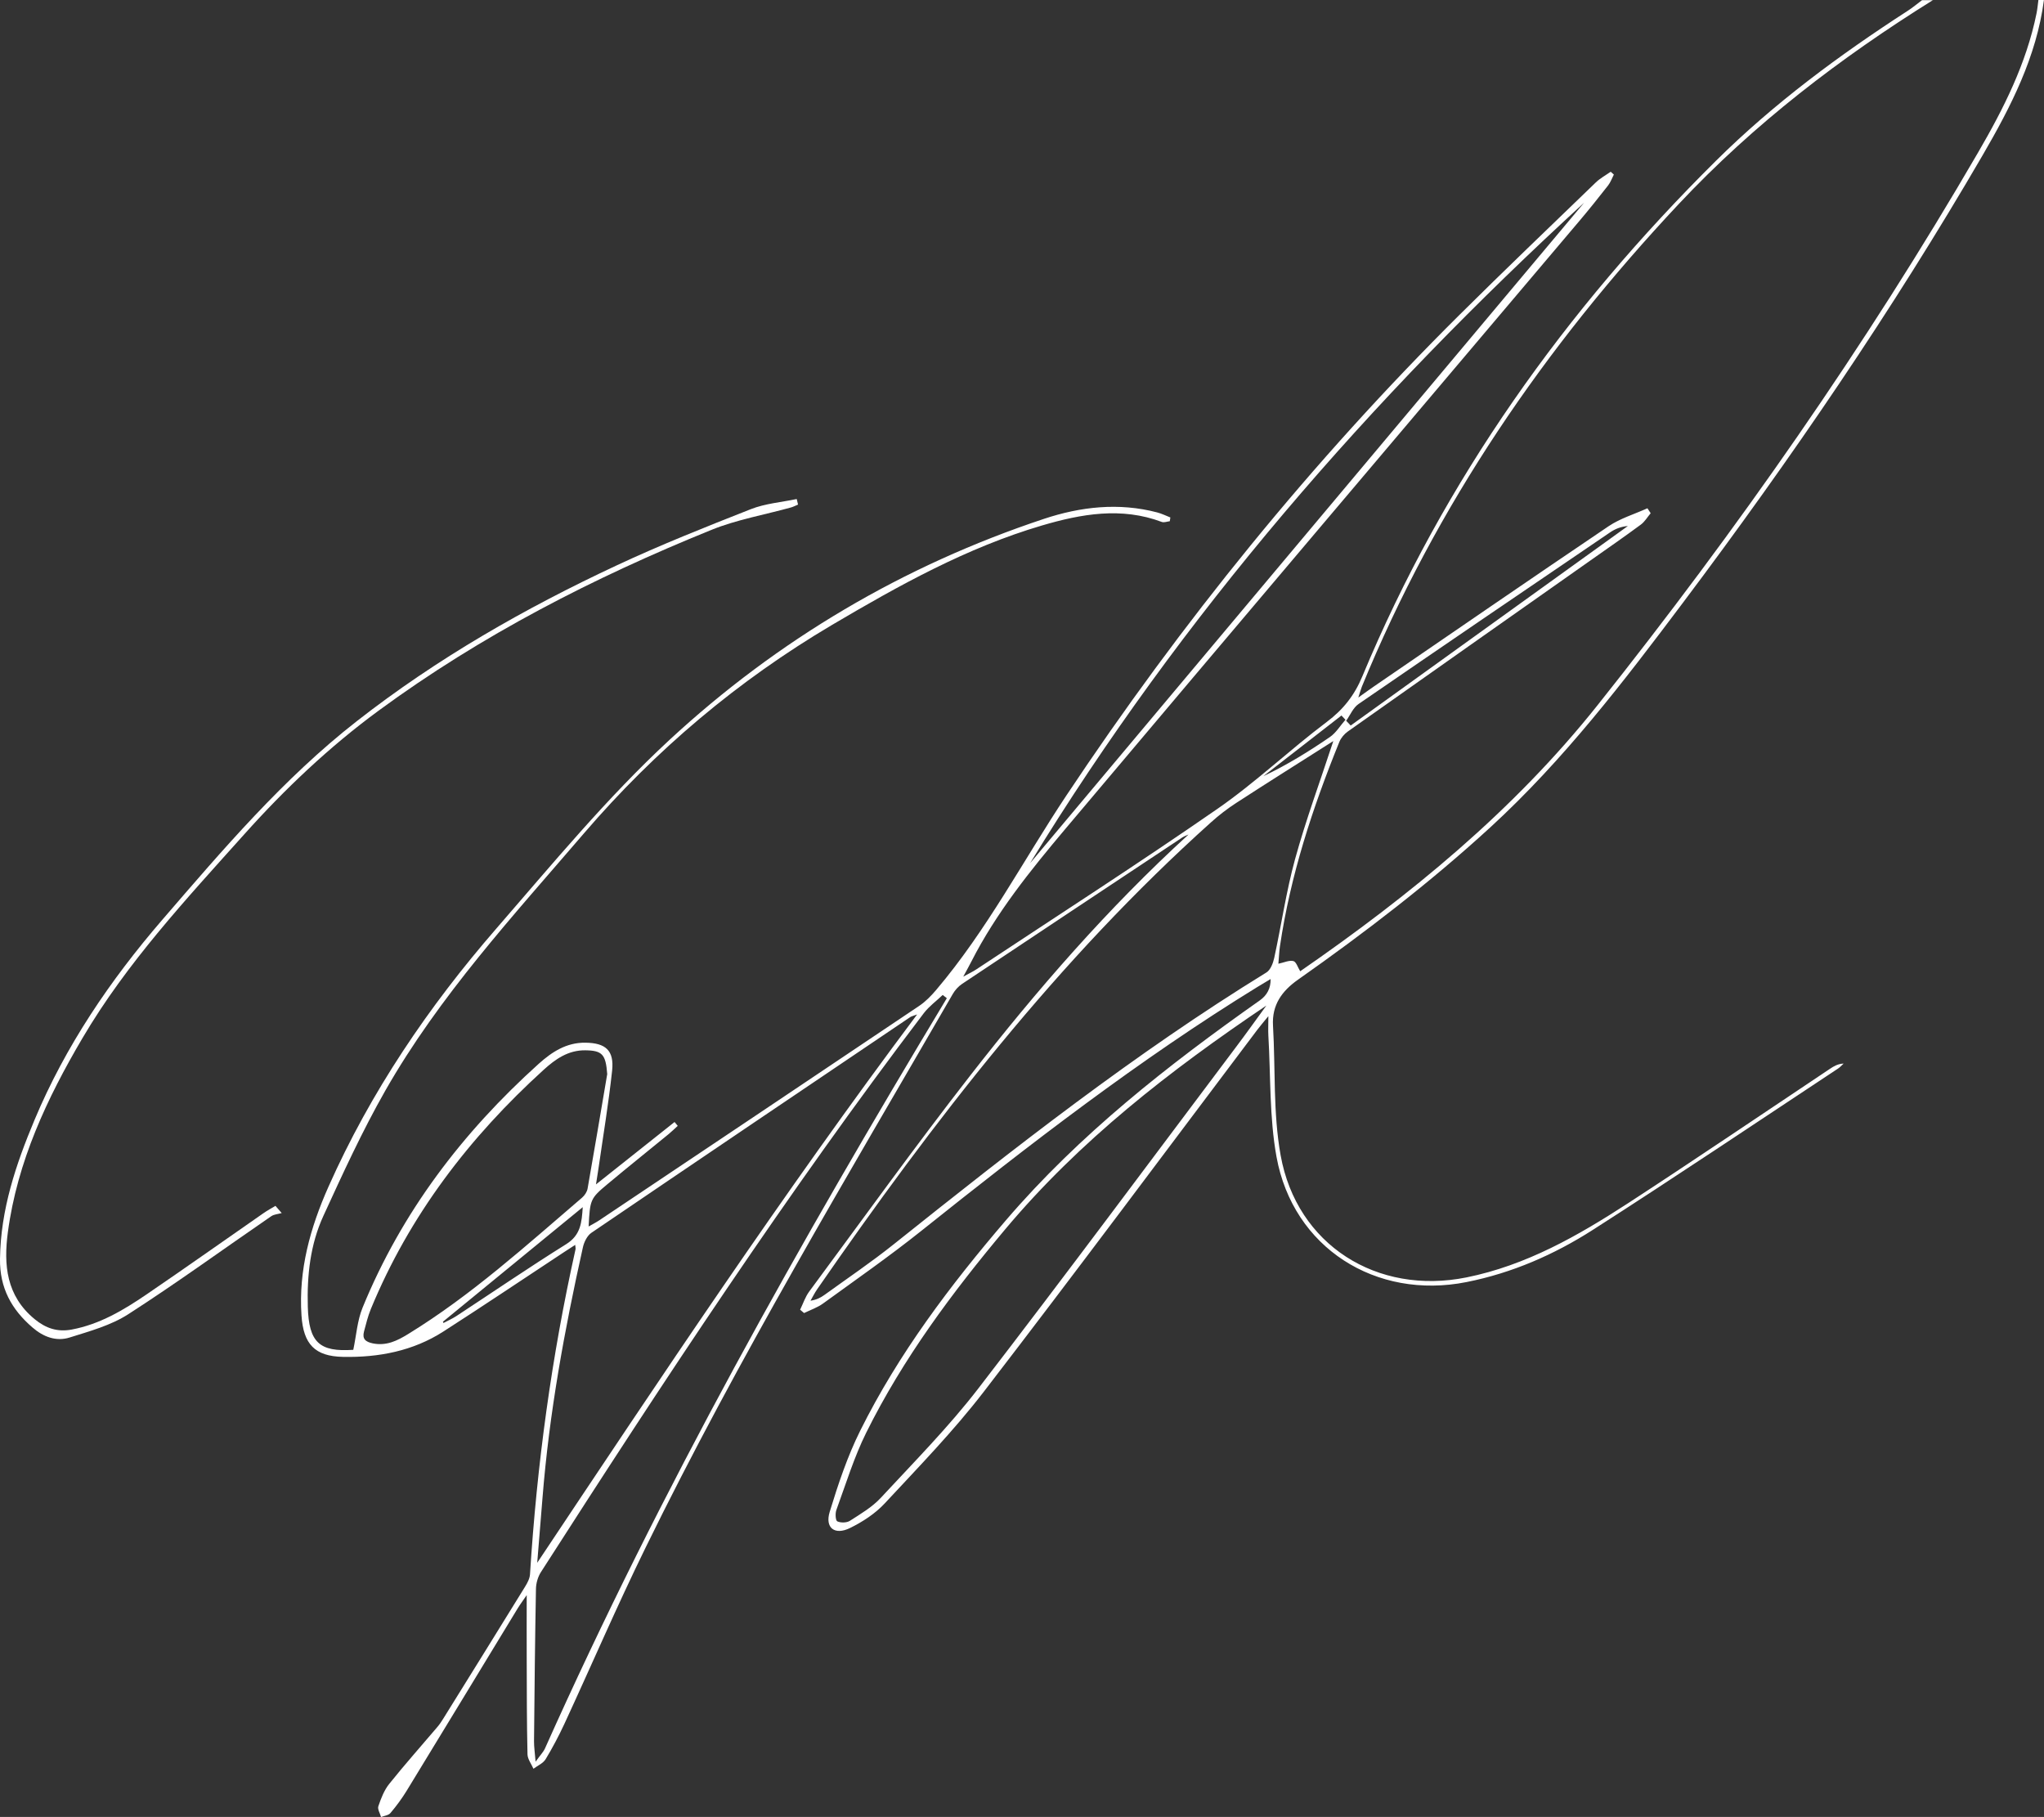 <svg xmlns="http://www.w3.org/2000/svg" id="Layer_2" data-name="Layer 2" viewBox="0 0 391.52 347.97"><rect x="0" y="0" width="391.52" height="347.97" fill="#333333" stroke="none"/><defs><style>      .cls-1 {        fill: #fff;        stroke-width: 0px;      }    </style></defs><g id="Layer_1-2" data-name="Layer 1"><g><path class="cls-1" d="m370.28,0c-17.8,11.09-34.34,23.75-48.73,39.08-25.6,27.28-46.46,57.69-60.69,92.43-.19.46-.31.95-.68,2.08,1.36-.97,2.18-1.57,3.01-2.14,14.96-10.24,29.9-20.53,44.93-30.67,2.24-1.51,4.95-2.31,7.44-3.44.21.32.41.63.62.95-.62.73-1.12,1.61-1.87,2.17-3.2,2.36-6.47,4.63-9.73,6.92-15.48,10.9-30.96,21.79-46.42,32.72-.67.48-1.3,1.22-1.61,1.98-5.14,12.65-9.38,25.57-11.38,39.14-.15,1.04-.19,2.1-.3,3.35,1.1-.23,2.07-.71,2.87-.51.54.13.85,1.22,1.31,1.95,21.08-14.57,40.86-30.73,56.92-50.91,26.75-33.62,51.35-68.76,72.95-105.94,4.85-8.34,9.21-16.96,11.16-26.55.18-.86.25-1.75.37-2.62.35,0,.71,0,1.06,0-1.42,10.87-6.33,20.42-11.71,29.68-17.33,29.79-36.73,58.21-57.43,85.75-11.38,15.15-22.88,30.17-36.93,43.05-11.58,10.61-23.99,20.13-36.81,29.15-3.07,2.16-5.03,4.83-4.79,8.82.48,8.28,0,16.72,1.46,24.82,3.08,17.16,18.47,26.84,35.61,23.38,11.43-2.31,21.34-7.97,30.93-14.2,12.98-8.45,25.79-17.15,38.67-25.74.76-.51,1.55-.97,2.63-1.01-.35.32-.66.68-1.05.94-15.65,10.34-31.22,20.81-47.01,30.92-7.39,4.73-15.42,8.24-24.15,9.98-17.4,3.47-33.25-6.57-36.42-23.98-1.38-7.58-1.1-15.47-1.56-23.22-.06-1.02,0-2.04,0-3.72-.99,1.21-1.59,1.91-2.15,2.65-17.42,23.1-34.69,46.32-52.34,69.25-5.81,7.55-12.5,14.43-19.01,21.43-1.82,1.95-4.23,3.52-6.64,4.7-2.92,1.43-4.82-.02-3.89-3.08,1.62-5.3,3.4-10.64,5.86-15.58,7.34-14.74,17.21-27.81,27.89-40.27,14.11-16.46,31.02-29.7,48.64-42.12q2.12-1.49,2.07-4.09c-.94.57-1.74,1.04-2.53,1.52-22.67,13.93-43.66,30.17-64.42,46.74-6.08,4.85-12.48,9.31-18.78,13.88-1.08.79-2.42,1.23-3.63,1.83-.25-.21-.51-.42-.76-.64.57-1.17.98-2.45,1.74-3.48,10.26-13.86,20.33-27.88,30.93-41.48,12.73-16.35,26.32-31.97,41.73-46.05-.39.18-.82.32-1.17.55-14.08,9.34-28.16,18.69-42.22,28.07-.7.47-1.33,1.17-1.76,1.91-20.25,35-41.05,69.69-58.85,106.04-5.45,11.12-10.35,22.51-15.55,33.75-1.08,2.32-2.28,4.6-3.61,6.79-.48.78-1.53,1.22-2.32,1.81-.4-.92-1.12-1.84-1.14-2.77-.14-6.1-.13-12.21-.15-18.31-.02-3.93,0-7.86,0-12.17-.69,1.01-1.25,1.76-1.73,2.54-7.09,11.64-14.15,23.29-21.26,34.92-.92,1.5-1.98,2.94-3.12,4.28-.37.44-1.18.52-1.79.76-.19-.7-.71-1.5-.52-2.07.51-1.49,1.11-3.06,2.08-4.27,2.99-3.74,6.18-7.31,9.28-10.97.4-.47.73-.99,1.06-1.51,5.23-8.42,10.47-16.83,15.67-25.27.45-.73.91-1.58.96-2.4,1.32-20.97,4.14-41.73,8.72-62.24.04-.16-.02-.34-.06-.85-.81.53-1.49.96-2.17,1.41-7.68,5.06-15.32,10.2-23.06,15.17-5.84,3.76-12.43,5.01-19.27,4.87-5.37-.11-7.56-2.42-7.93-7.91-.59-8.7,1.67-16.82,5.17-24.68,8.09-18.19,19.17-34.49,32.16-49.45,10.72-12.35,21.21-25.07,33.18-36.14,20.73-19.17,44.79-33.37,71.7-42.31,7.01-2.33,14.35-3.17,21.71-1.23.86.23,1.68.63,2.51.96-.04.24-.08.48-.11.72-.51.06-1.1.3-1.53.14-7.74-2.91-15.41-1.54-22.93.67-14.38,4.23-27.37,11.46-40.2,19.03-18.07,10.68-33.87,24-47.55,39.93-13.54,15.78-27.69,31.11-38.06,49.29-4.41,7.74-8.14,15.88-11.86,23.99-2.51,5.46-3.15,11.39-2.98,17.39.19,6.85,2.23,8.69,8.71,8.25.59-2.79.77-5.59,1.77-8.05,7.47-18.27,19.14-33.57,33.74-46.72,2.54-2.28,5.32-4.1,8.96-4.05,3.87.05,5.52,1.48,5.11,5.35-.67,6.24-1.71,12.43-2.6,18.65-.12.86-.27,1.72-.49,3.14,5.29-4.2,10.17-8.07,15.05-11.95.2.25.41.49.61.74-.58.53-1.15,1.08-1.75,1.58-3.9,3.2-7.84,6.34-11.71,9.58-3.3,2.75-3.35,2.98-3.61,8.11.8-.46,1.44-.78,2.02-1.17,20.44-13.68,40.88-27.36,61.3-41.08,1.22-.82,2.29-1.92,3.24-3.04,9.73-11.46,16.66-24.79,24.93-37.22,22.07-33.17,47.04-64.01,75.34-92.1,8.6-8.54,17.37-16.92,26.09-25.34.83-.8,1.89-1.37,2.85-2.05.2.18.41.36.61.54-.36.7-.63,1.47-1.1,2.08-1.8,2.3-3.62,4.58-5.51,6.81-32.8,38.78-65.66,77.51-98.39,116.35-6.72,7.98-13.3,16.12-18.08,25.5-.39.77-.81,1.52-1.54,2.87,1.2-.66,1.87-.97,2.47-1.37,15.42-10.21,30.98-20.21,46.18-30.74,7.33-5.07,13.84-11.3,20.98-16.67,3.17-2.38,5.31-5.11,6.82-8.75,15.67-37.63,38.89-70.14,67.72-98.71,11.09-10.99,23.64-20.26,36.75-28.74.95-.61,1.82-1.35,2.73-2.03.71,0,1.42,0,2.12,0Zm-114.9,141.93c-6.37,4.05-12.51,7.9-18.58,11.84-1.7,1.1-3.32,2.35-4.82,3.7-29.31,26.3-53.16,57.22-75.46,89.45-.48.69-.85,1.45-1.27,2.18,1.11-.15,1.93-.57,2.68-1.11,4.44-3.21,9-6.29,13.28-9.71,23.03-18.39,46.2-36.57,71.37-52.04.78-.48,1.27-1.77,1.49-2.77,1.37-6.3,2.29-12.72,3.99-18.92,2.06-7.48,4.76-14.78,7.33-22.62Zm-79.71,52.35c-.83.31-1.09.36-1.29.49-20.38,13.75-40.76,27.5-61.1,41.33-.81.55-1.41,1.78-1.63,2.79-3.53,15.81-6.44,31.72-7.73,47.9-.33,4.17-.68,8.34-1.02,12.51,23.58-35.38,47.01-70.63,72.77-105.02Zm5.69-3.11c-.26-.21-.53-.42-.79-.62-1.21,1.16-2.61,2.17-3.62,3.49-26.21,34.47-49.97,70.62-73.34,107.04-.58.91-.93,2.12-.95,3.2-.18,9.73-.28,19.46-.37,29.19-.01,1.08.16,2.15.3,3.92.91-1.28,1.49-1.85,1.8-2.54,22.22-49.72,48.91-97.06,76.97-143.68Zm61.22,1.4c-18.44,12.41-35.8,25.88-50.08,42.91-10.14,12.1-19.54,24.72-26.58,38.9-2.34,4.72-3.9,9.84-5.72,14.81-.24.65-.16,2.01.18,2.17.66.31,1.8.29,2.41-.1,2.07-1.33,4.27-2.62,5.92-4.4,6.37-6.87,13-13.57,18.7-20.97,16.68-21.65,32.97-43.6,49.4-65.44,1.96-2.6,3.85-5.26,5.77-7.89Zm-126.27,13.13c-.28-3.78-.95-4.51-4.2-4.55-3.28-.04-5.72,1.69-7.96,3.72-14.25,12.94-25.72,27.91-33.11,45.81-.57,1.38-.92,2.85-1.31,4.3-.38,1.43.25,2,1.69,2.3,2.59.52,4.67-.51,6.72-1.77,12.12-7.43,22.61-16.94,33.35-26.14.5-.43.95-1.11,1.06-1.74,1.29-7.3,2.52-14.62,3.76-21.93Zm81-40.39c35.37-42.16,70.75-84.33,106.12-126.49-40.93,37.47-77.05,78.96-106.12,126.49Zm60.54-27.28c.29.31.58.61.87.92,17.7-12.74,35.4-25.47,53.09-38.21-1.28.1-2.41.54-3.38,1.2-16.09,10.93-32.18,21.87-48.21,32.89-1.04.71-1.59,2.12-2.37,3.21Zm-173.01,115.1c.04.08.07.16.11.24.81-.43,1.66-.8,2.43-1.3,7.02-4.61,13.96-9.35,21.08-13.8,2.78-1.74,2.97-4.14,3.16-7.08-9.09,7.45-17.94,14.7-26.78,21.94Zm172.88-115.29c-.26-.27-.51-.54-.77-.81-4.99,3.87-9.97,7.74-14.96,11.62,4.51-2.14,8.7-4.72,12.75-7.5,1.19-.82,1.99-2.19,2.98-3.31Z"></path><path class="cls-1" d="m152.85,96.64c-.44.18-.87.41-1.32.54-5.1,1.42-10.4,2.33-15.26,4.3-22.54,9.13-44.08,20.18-63.75,34.62-9.45,6.94-17.93,14.97-25.74,23.69-11.1,12.39-22.48,24.58-30.98,39.02-6.82,11.57-12.48,23.65-14.29,37.15-.84,6.27-.31,12.21,5.12,16.67,2.14,1.76,4.36,2.51,7.1,2,5.36-1,9.92-3.72,14.31-6.71,7.53-5.13,14.97-10.4,22.46-15.6.72-.5,1.5-.92,2.26-1.38.4.46.8.92,1.2,1.38-.68.2-1.46.23-2.01.61-9.12,6.26-18.07,12.77-27.36,18.75-3.33,2.15-7.39,3.26-11.24,4.47-2.58.82-5.05-.11-7.13-1.92C2.21,250.78-.07,246.67,0,241.1c.12-9.44,3.04-18.09,6.61-26.61,5.94-14.18,14.48-26.74,24.47-38.33,11.62-13.47,23.16-27.03,37.28-38.06,15.36-12,32.16-21.6,49.76-29.82,8.4-3.93,17.04-7.36,25.68-10.76,2.76-1.09,5.86-1.33,8.81-1.95.08.35.17.7.25,1.06Z"></path></g></g></svg>